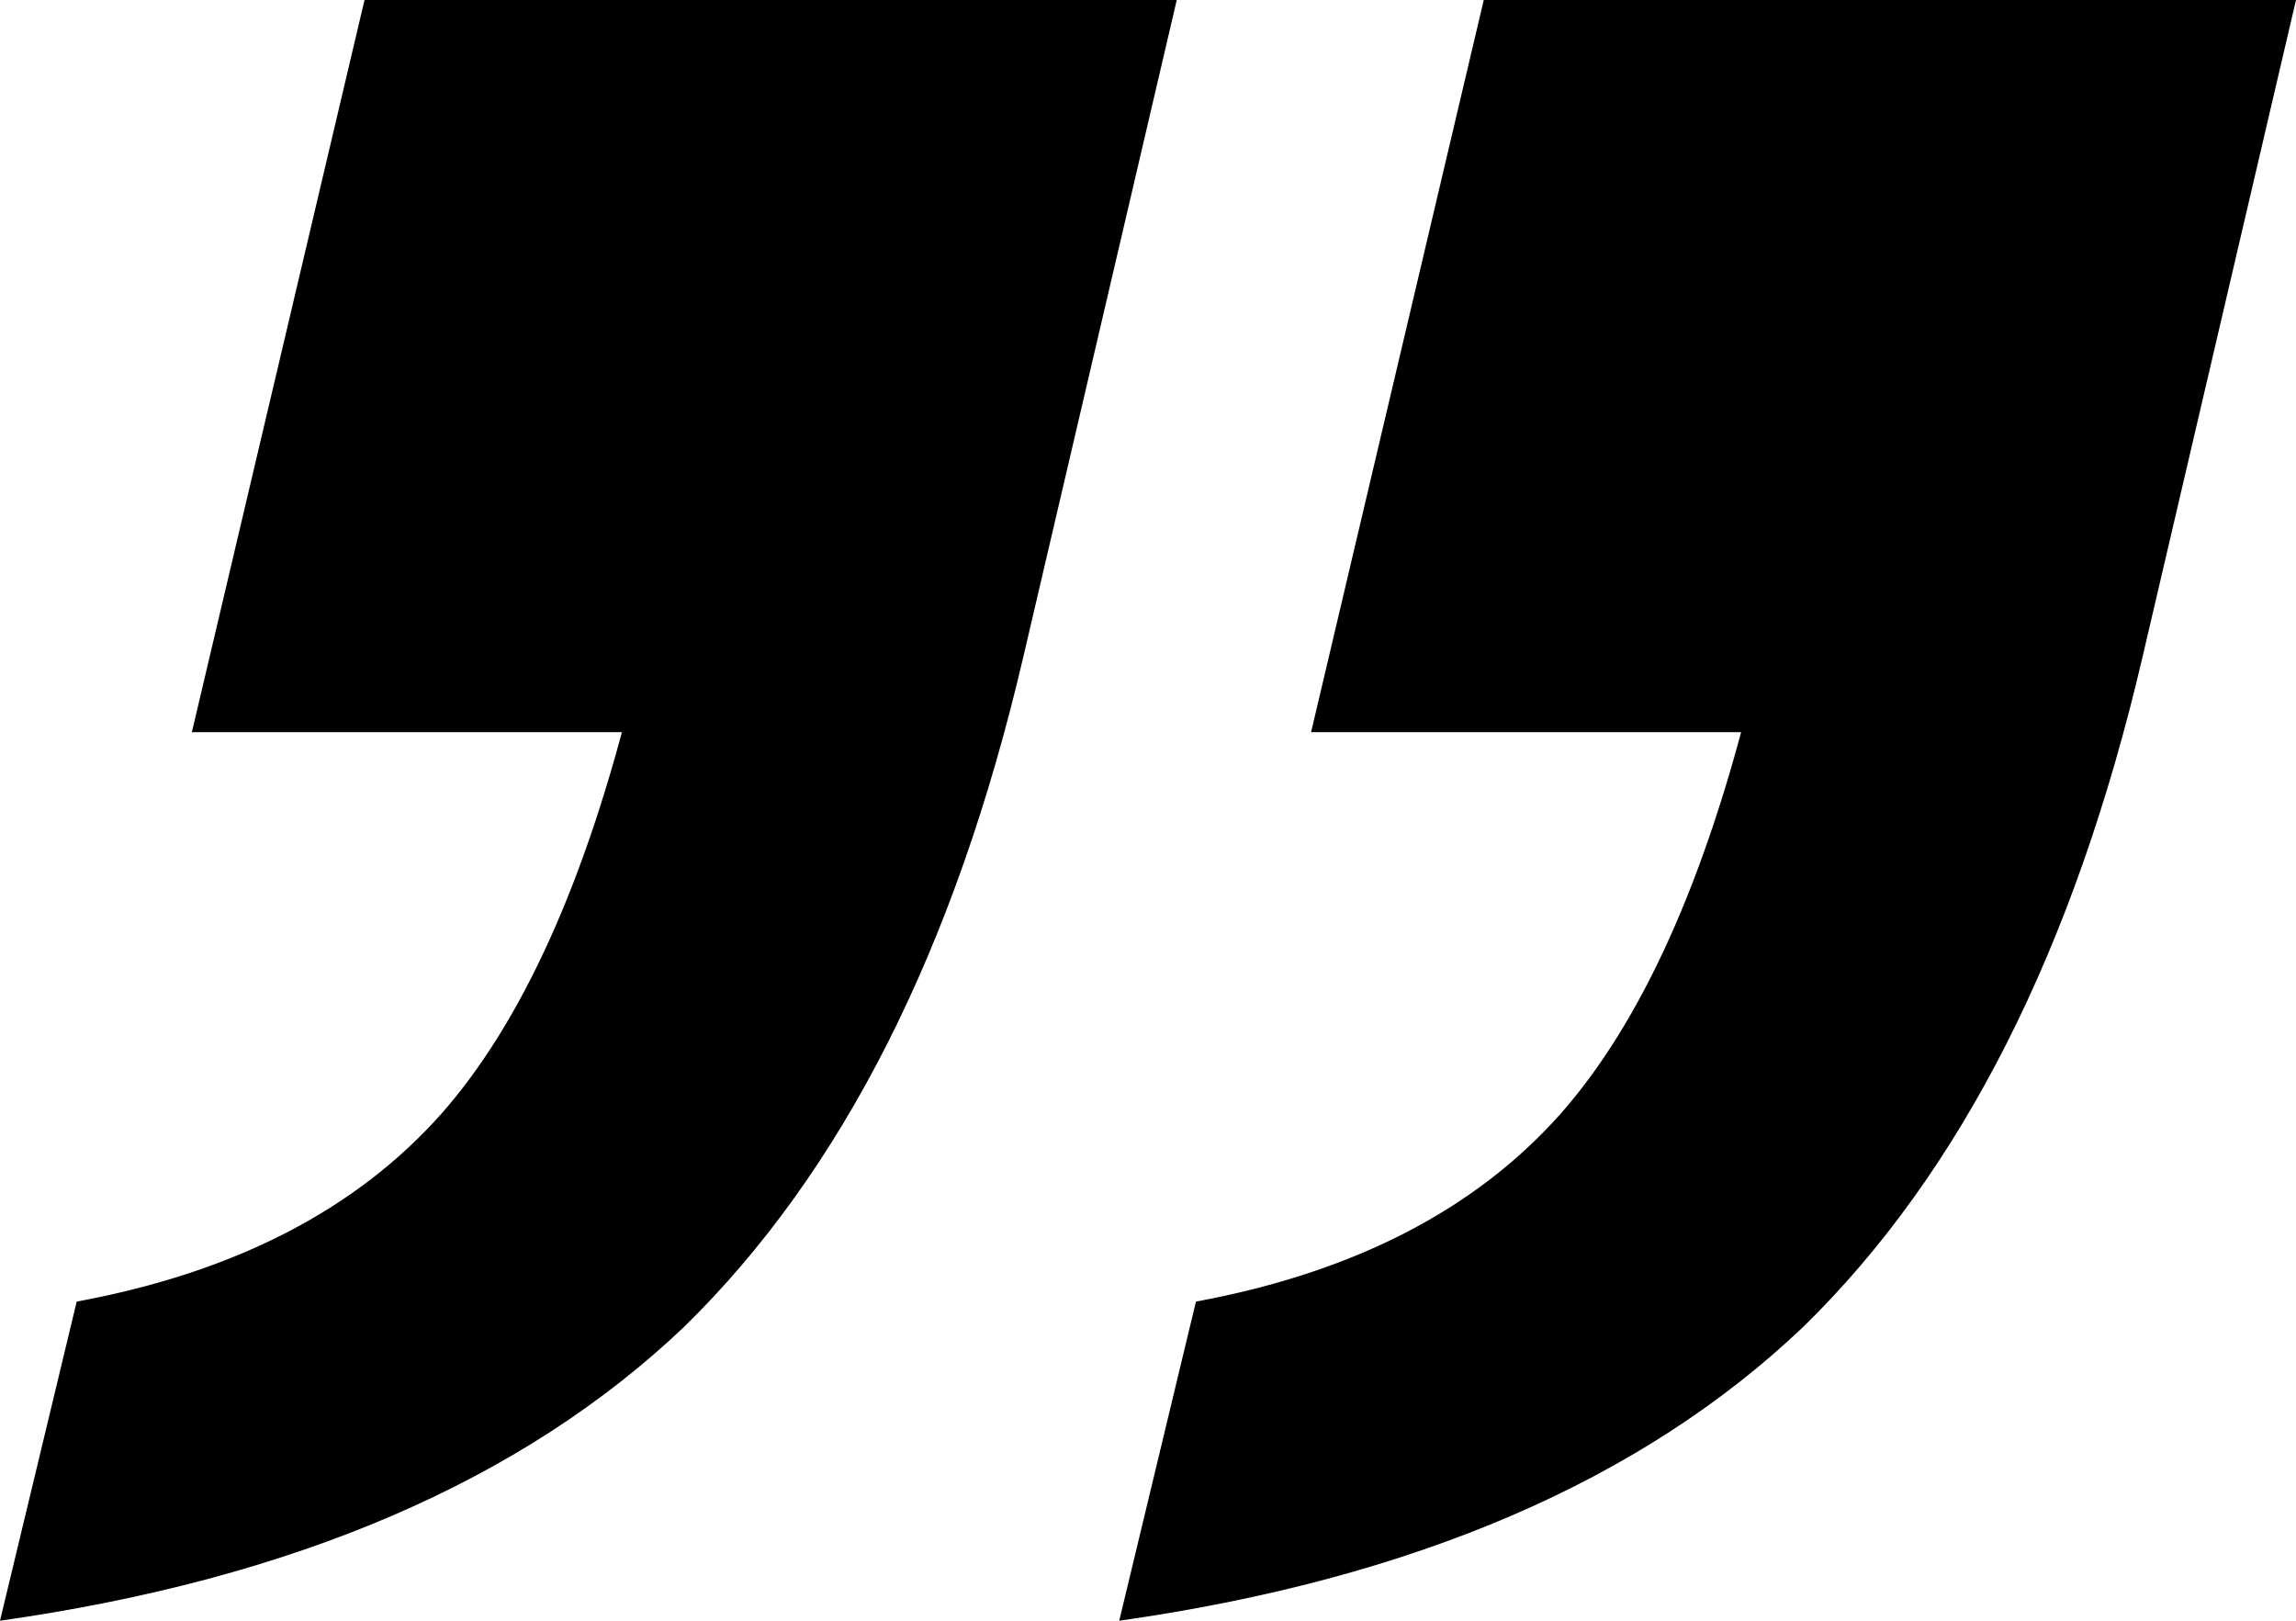 <svg width="34" height="24" viewBox="0 0 34 24" fill="none" xmlns="http://www.w3.org/2000/svg">
<path d="M17.426 0L15.153 9.73C14.143 14.054 12.47 17.359 10.134 19.645C7.734 21.93 4.357 23.382 0 24L1.136 19.274C3.473 18.842 5.272 17.915 6.535 16.494C7.734 15.135 8.682 13.035 9.376 10.193L13.07 10.842H2.841L5.398 0H17.426ZM34 0L31.727 9.73C30.717 14.054 29.044 17.359 26.707 19.645C24.308 21.93 20.93 23.382 16.574 24L17.71 19.274C20.046 18.842 21.846 17.915 23.109 16.494C24.308 15.135 25.255 13.035 25.95 10.193L29.643 10.842H19.415L21.972 0H34Z" fill="black"/>
</svg>
